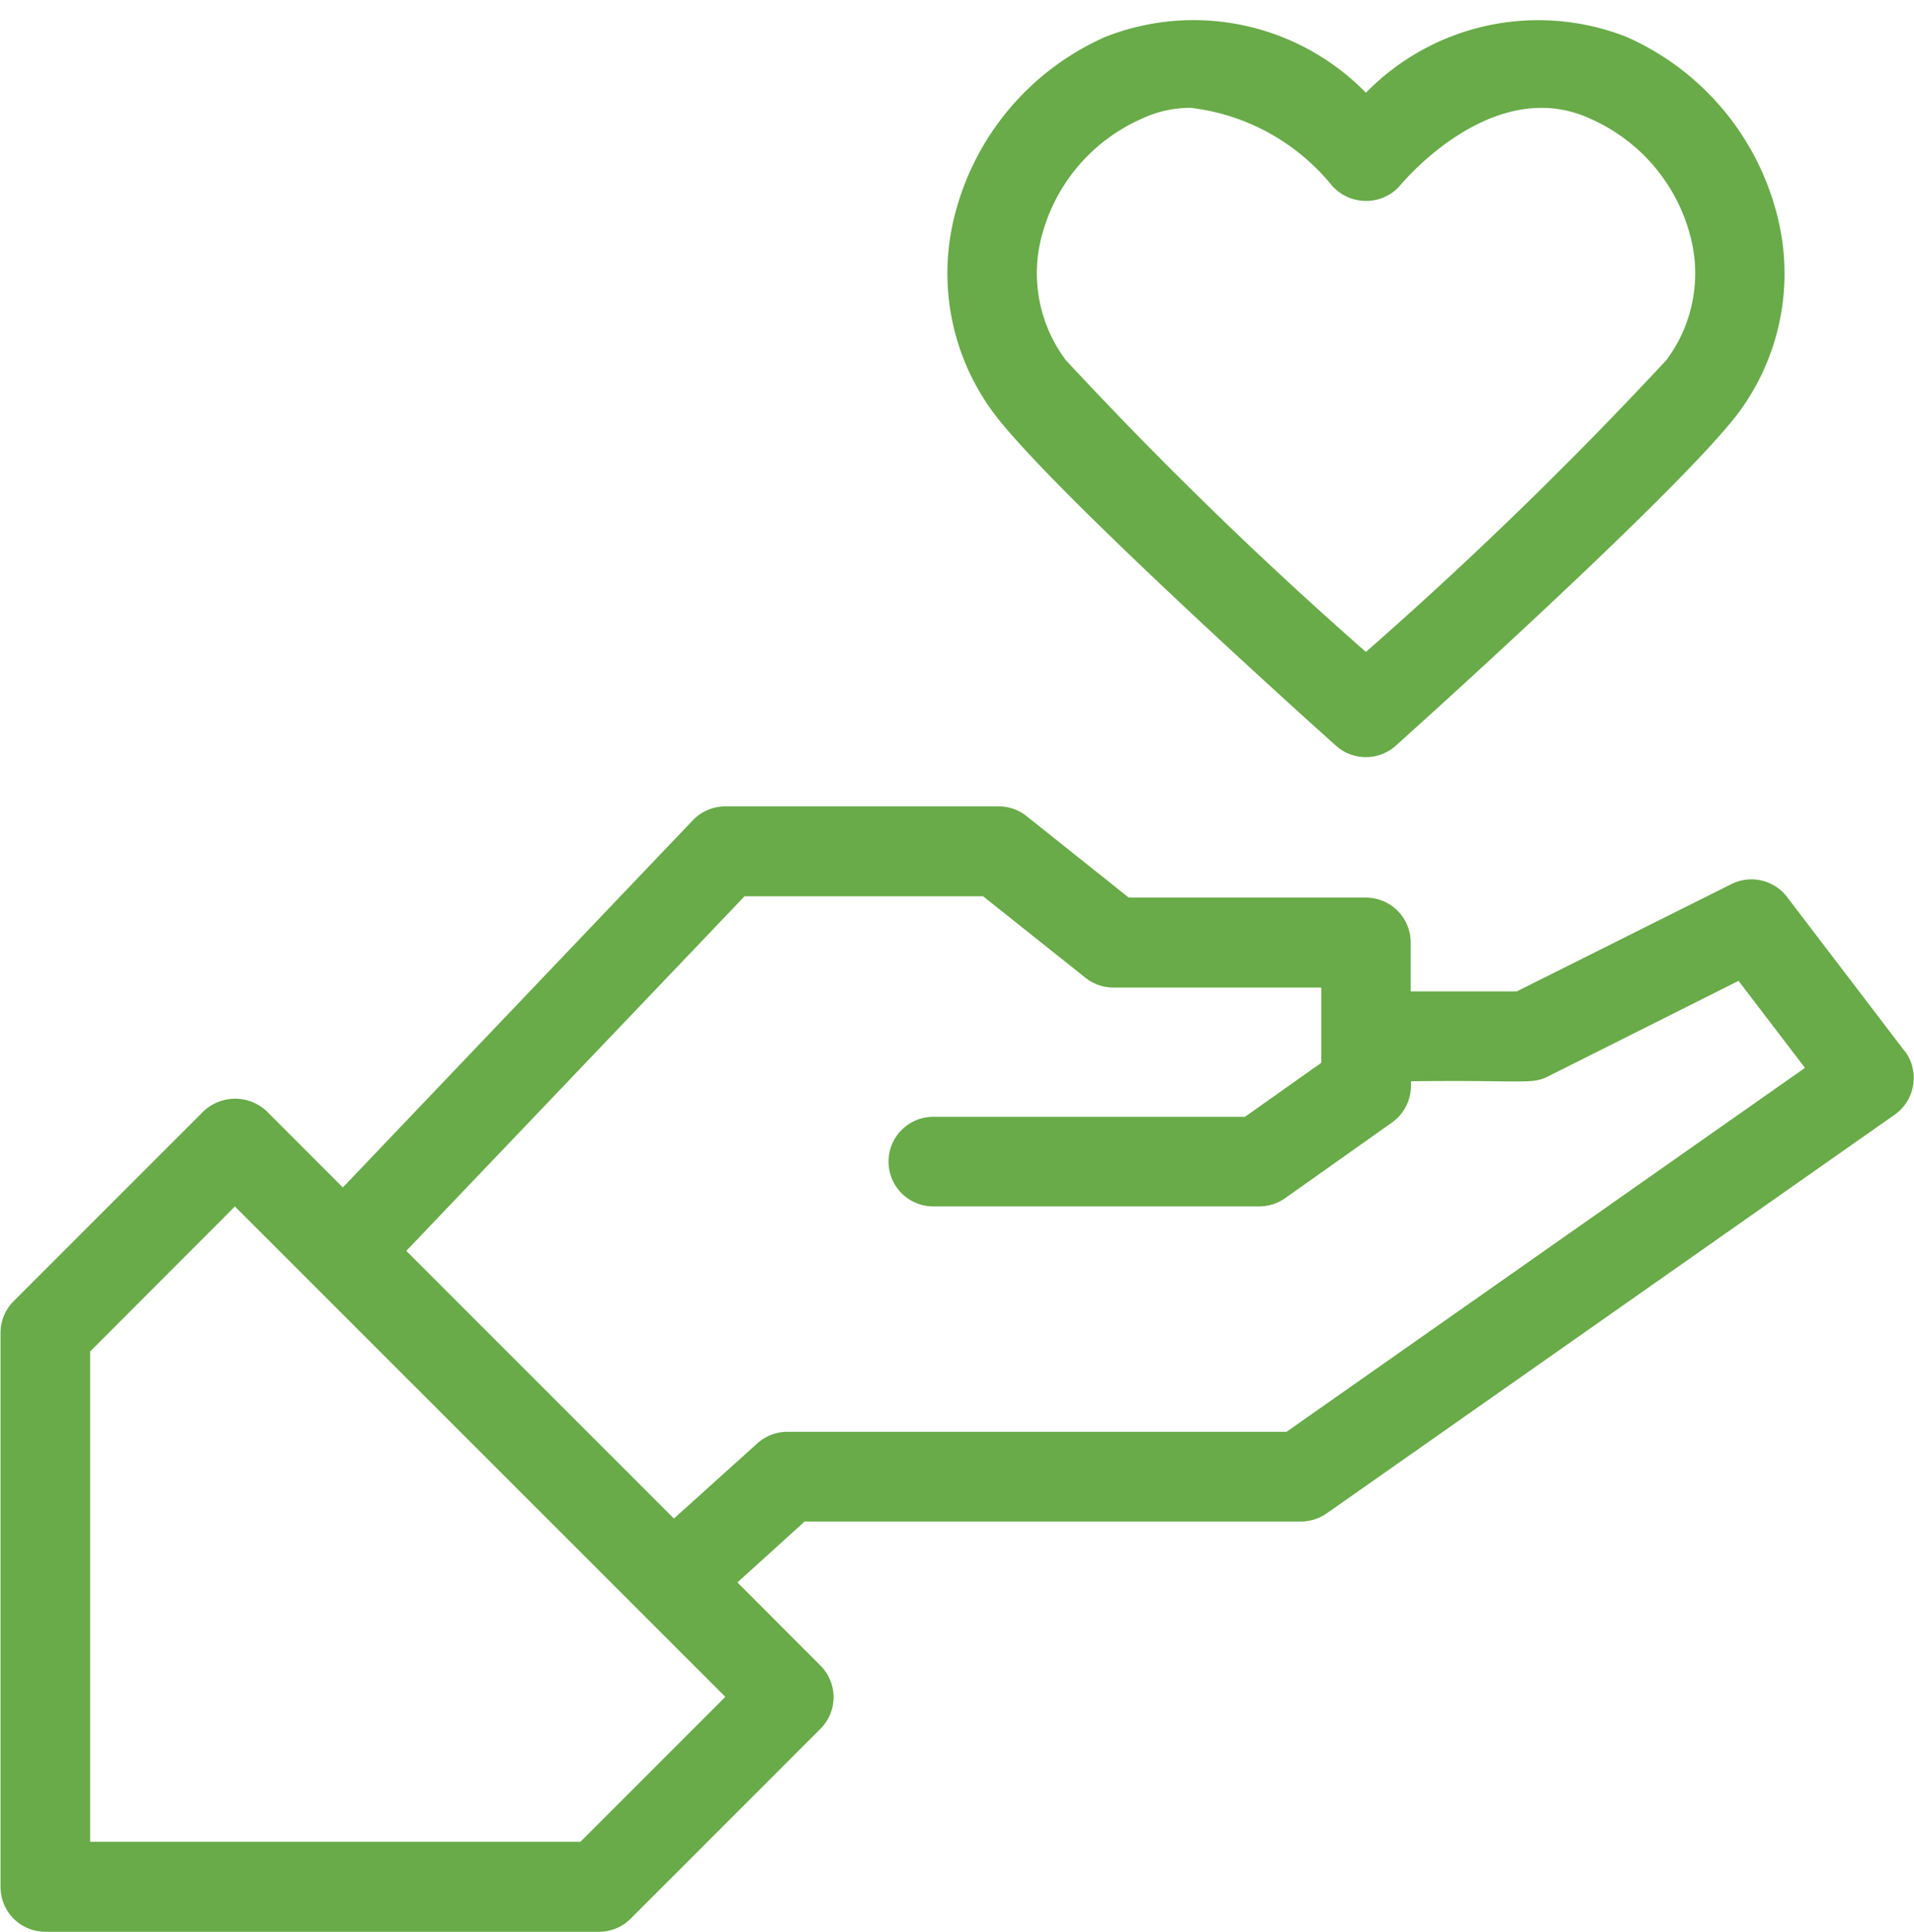 <?xml version="1.0" encoding="UTF-8" standalone="no"?><svg xmlns="http://www.w3.org/2000/svg" xmlns:xlink="http://www.w3.org/1999/xlink" fill="#68ab48" height="22.2" preserveAspectRatio="xMidYMid meet" version="1" viewBox="1.0 0.8 22.0 22.2" width="22" zoomAndPan="magnify"><g id="change1_1"><path d="M22.889,12.875l-1.348-1.767a.515.515,0,0,0-.64-.148l-2.467,1.233H17.215V11.63a.516.516,0,0,0-.516-.515H13.974L12.8,10.179a.511.511,0,0,0-.32-.112H9.337a.516.516,0,0,0-.373.159l-4.023,4.22-.874-.874a.529.529,0,0,0-.729,0L1.157,15.753a.515.515,0,0,0-.151.364v6.364A.515.515,0,0,0,1.521,23H7.885a.513.513,0,0,0,.364-.151l2.181-2.181a.514.514,0,0,0,0-.728l-.954-.955.773-.7h5.7a.519.519,0,0,0,.3-.093l6.529-4.582a.517.517,0,0,0,.114-.735ZM7.671,21.966H2.036V16.331L3.7,14.665,9.337,20.3Zm8.117-4.712H10.051a.516.516,0,0,0-.345.132l-.96.865L5.67,15.175,9.558,11.1H12.3l1.177.937a.517.517,0,0,0,.32.112h2.39v.865l-.877.62H11.728a.515.515,0,1,0,0,1.03h3.743a.519.519,0,0,0,.3-.094L17,13.7a.519.519,0,0,0,.218-.421v-.053c1.3-.016,1.382.04,1.572-.054l2.193-1.1.764,1Z" fill="inherit"/></g><g id="change1_2"><path d="M16.356,9.37a.516.516,0,0,0,.687,0c.13-.117,3.2-2.871,3.92-3.8a2.685,2.685,0,0,0,.463-2.3A3.064,3.064,0,0,0,19.7,1.226a2.77,2.77,0,0,0-3,.64,2.767,2.767,0,0,0-3-.64,3.063,3.063,0,0,0-1.725,2.043,2.69,2.69,0,0,0,.463,2.3C13.152,6.5,16.225,9.253,16.356,9.37ZM12.973,3.516a2.037,2.037,0,0,1,1.154-1.353,1.31,1.31,0,0,1,.557-.124,2.463,2.463,0,0,1,1.617.883.521.521,0,0,0,.4.187h0a.514.514,0,0,0,.4-.187c.043-.051,1.073-1.266,2.175-.759a2.035,2.035,0,0,1,1.154,1.353,1.664,1.664,0,0,1-.278,1.424A47.226,47.226,0,0,1,16.7,8.292,47.187,47.187,0,0,1,13.252,4.94,1.661,1.661,0,0,1,12.973,3.516Z" fill="inherit"/></g></svg>